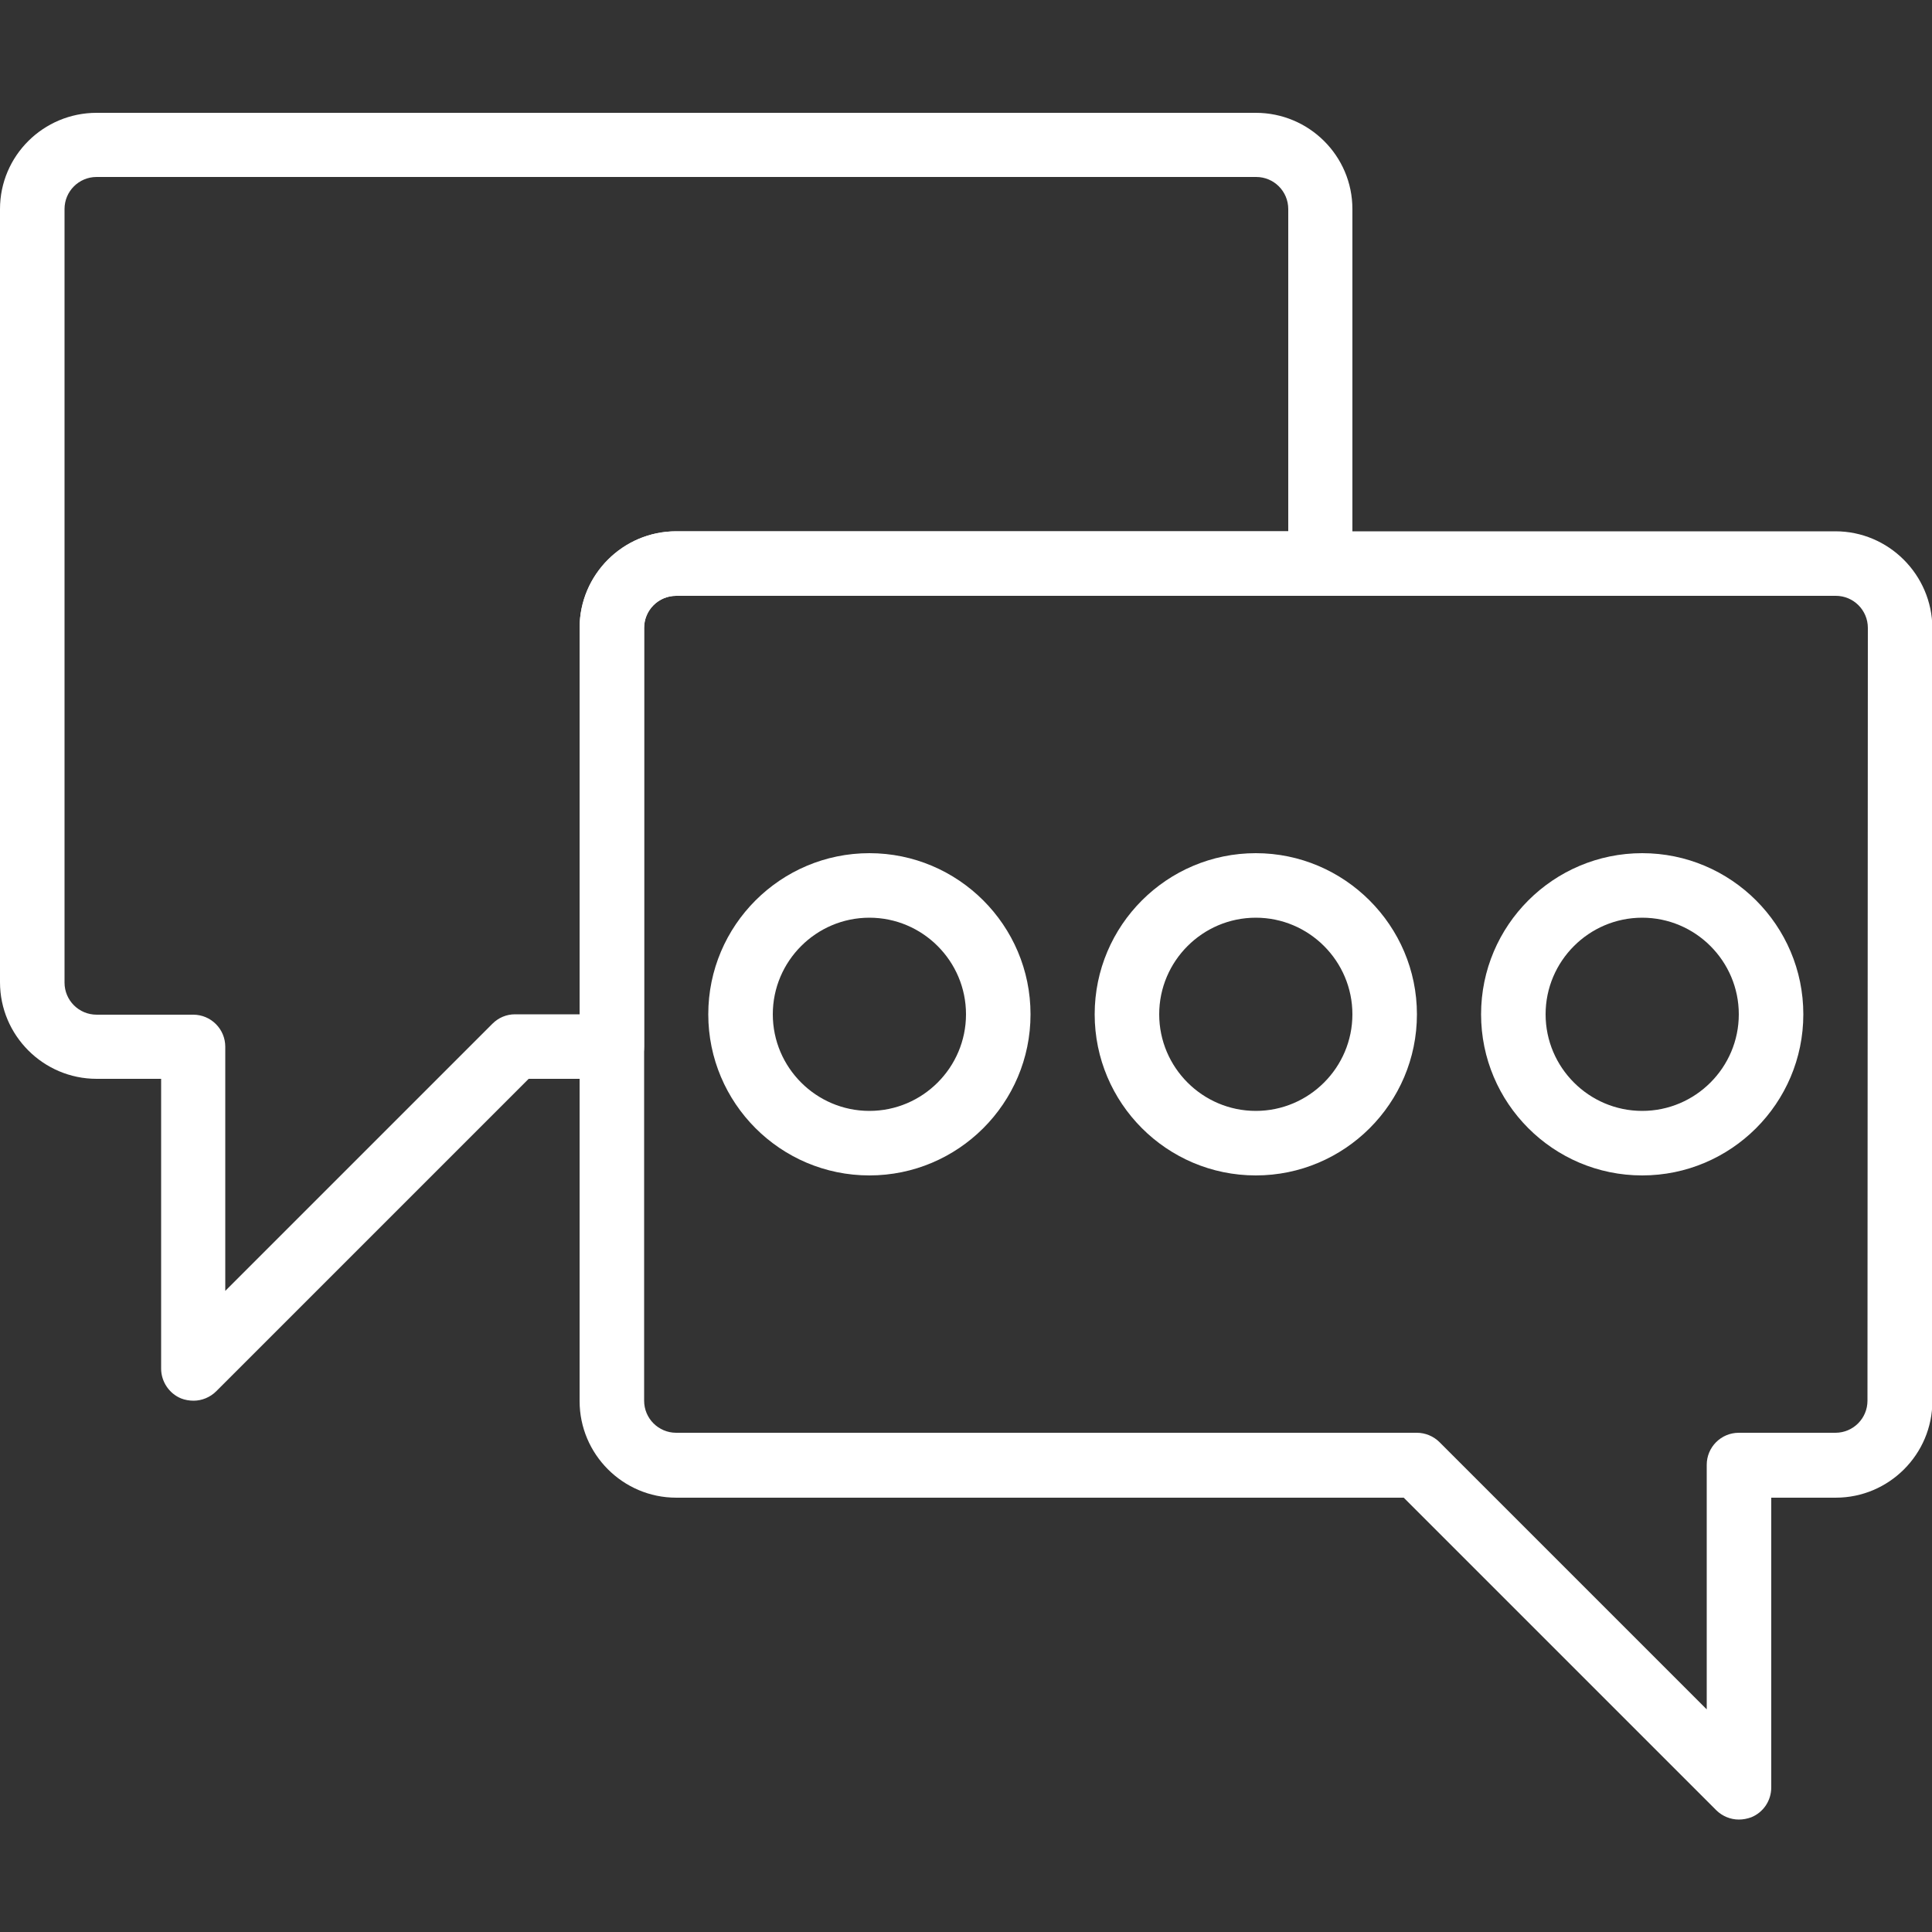 <?xml version="1.0" encoding="UTF-8"?> <!-- Generator: Adobe Illustrator 24.2.0, SVG Export Plug-In . SVG Version: 6.00 Build 0) --> <svg xmlns="http://www.w3.org/2000/svg" xmlns:xlink="http://www.w3.org/1999/xlink" id="Capa_1" x="0px" y="0px" viewBox="0 0 512 512" style="enable-background:new 0 0 512 512;" xml:space="preserve"><rect x="0" y="0" width="512" height="512" fill="#333333" stroke="none"/> <style type="text/css"> .st0{fill:#FFFFFF;} </style> <g> <g> <path class="st0" d="M486.4,140.8H179.2c-14.1,0-25.6,11.5-25.6,25.6v204.9c0,14.1,11.5,25.6,25.6,25.6h192.8l82.8,82.8 c1.6,1.6,3.8,2.5,6,2.5c1.1,0,2.2-0.2,3.3-0.6c3.2-1.3,5.3-4.4,5.3-7.9v-76.8h17.1c14.1,0,25.6-11.5,25.6-25.6V166.4 C512,152.3,500.5,140.8,486.4,140.8z M494.9,371.2c0,4.7-3.8,8.5-8.5,8.5h-25.6c-4.7,0-8.5,3.8-8.5,8.5V453l-70.8-70.8 c-1.6-1.6-3.8-2.5-6-2.5H179.2c-4.7,0-8.5-3.8-8.5-8.5V166.4c0-4.7,3.8-8.5,8.5-8.5h307.3c4.7,0,8.5,3.8,8.5,8.5L494.9,371.2 L494.9,371.2z"></path> </g> </g> <g> <g> <path class="st0" d="M332.8,29.9H25.6C11.5,29.9,0,41.3,0,55.4v204.9c0,14.1,11.5,25.6,25.6,25.6h17.1v76.8c0,3.4,2.1,6.6,5.3,7.9 c1,0.4,2.2,0.6,3.3,0.6c2.2,0,4.4-0.9,6-2.5l82.8-82.8h22.1c4.7,0,8.5-3.8,8.5-8.5v-111c0-4.7,3.8-8.5,8.5-8.5h170.7 c4.7,0,8.5-3.8,8.5-8.5V55.4C358.4,41.3,346.9,29.9,332.8,29.9z M341.3,140.8H179.2c-14.1,0-25.6,11.5-25.6,25.6v102.4h-17.1 c-2.3,0-4.4,0.9-6,2.5l-70.8,70.8v-64.7c0-4.7-3.8-8.5-8.5-8.5H25.6c-4.7,0-8.5-3.8-8.5-8.5V55.4c0-4.7,3.8-8.5,8.5-8.5h307.3 c4.7,0,8.5,3.8,8.5,8.5V140.8z"></path> </g> </g> <g> <g> <path class="st0" d="M332.8,226.1c-23.5,0-42.7,19.1-42.7,42.7c0,23.5,19.1,42.7,42.7,42.7c23.5,0,42.7-19.1,42.7-42.7 C375.5,245.3,356.3,226.1,332.8,226.1z M332.8,294.4c-14.1,0-25.6-11.5-25.6-25.6c0-14.1,11.5-25.6,25.6-25.6s25.6,11.5,25.6,25.6 S346.9,294.4,332.8,294.4z"></path> </g> </g> <g> <g> <path class="st0" d="M435.2,226.1c-23.5,0-42.7,19.1-42.7,42.7c0,23.5,19.1,42.7,42.7,42.7c23.5,0,42.7-19.1,42.7-42.7 S458.7,226.1,435.2,226.1z M435.2,294.4c-14.1,0-25.6-11.5-25.6-25.6c0-14.1,11.5-25.6,25.6-25.6s25.6,11.5,25.6,25.6 C460.8,282.9,449.3,294.4,435.2,294.4z"></path> </g> </g> <g> <g> <path class="st0" d="M230.4,226.1c-23.5,0-42.7,19.1-42.7,42.7c0,23.5,19.1,42.7,42.7,42.7c23.5,0,42.7-19.1,42.7-42.7 S253.9,226.1,230.4,226.1z M230.4,294.4c-14.1,0-25.6-11.5-25.6-25.6c0-14.1,11.5-25.6,25.6-25.6s25.6,11.5,25.6,25.6 S244.5,294.4,230.4,294.4z"></path> </g> </g> </svg> 